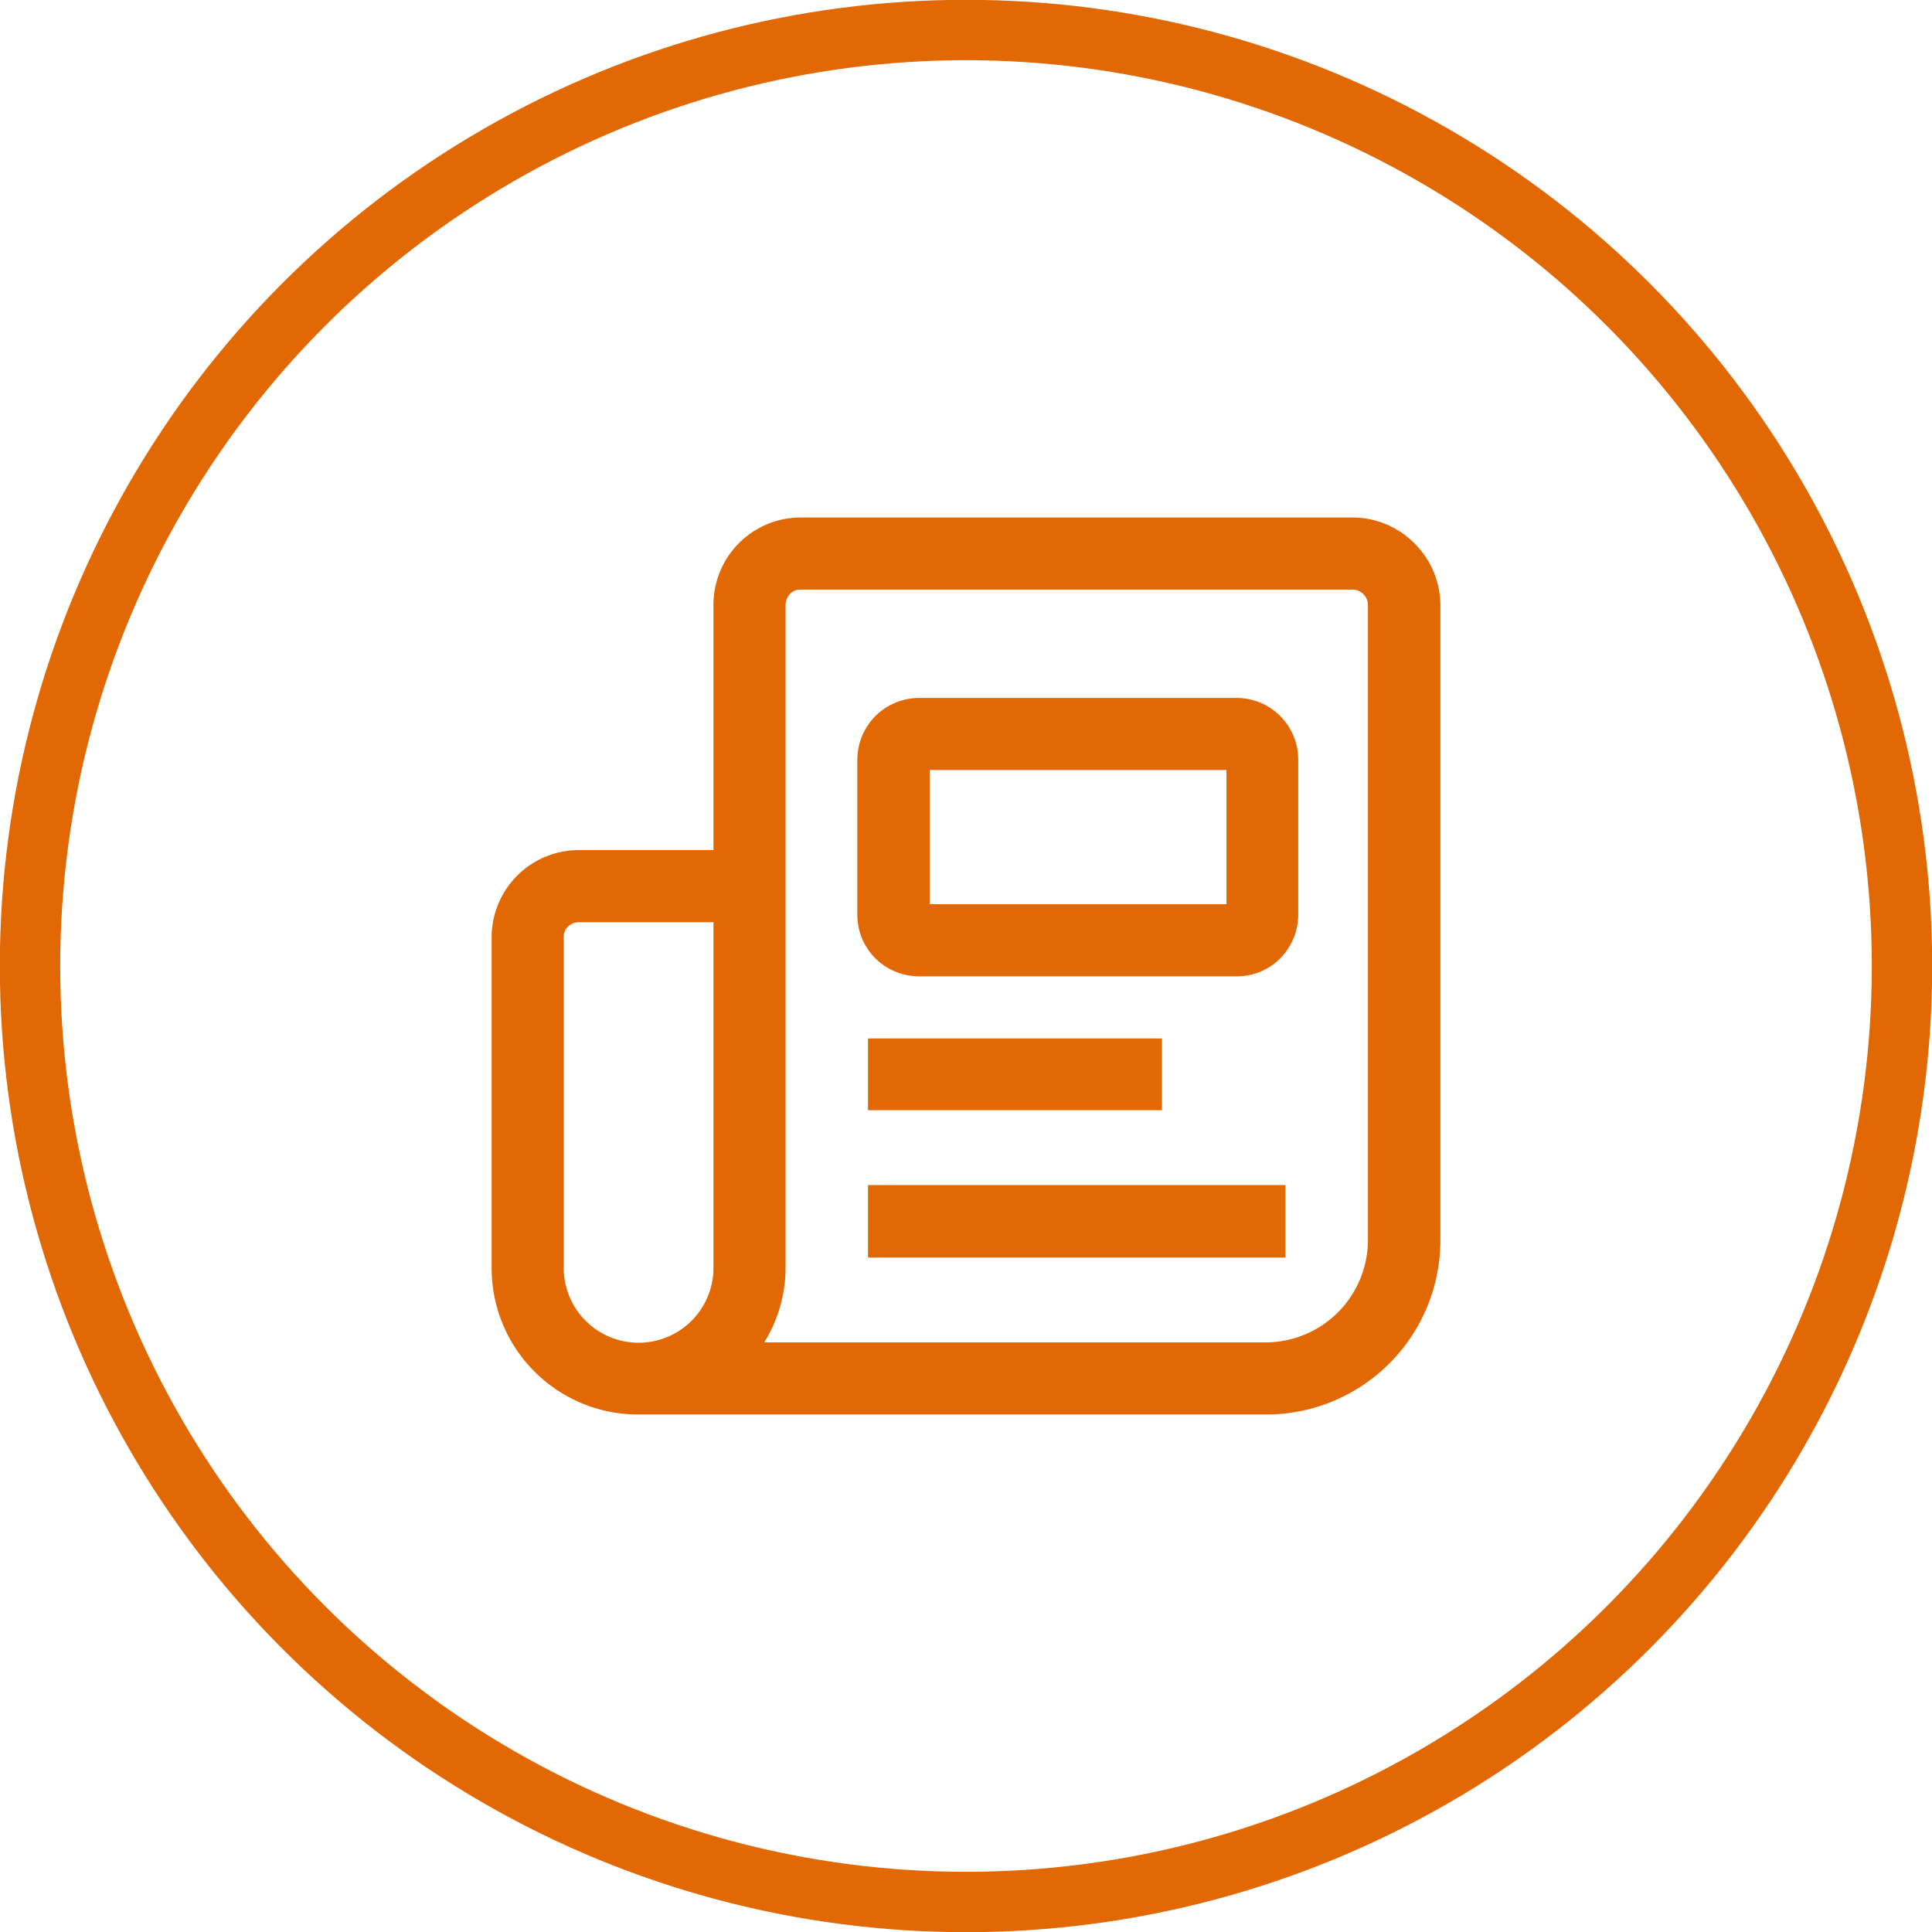 <svg xmlns="http://www.w3.org/2000/svg" width="56" height="56" fill="none"><circle cx="28" cy="28" r="27.13" stroke="#E16803" stroke-width="1.75"/><path fill="#E16803" d="M35.84 20.23h-9.19c-1 0-1.8.8-1.8 1.8v4.48c0 1 .8 1.79 1.8 1.79h9.2c.99 0 1.78-.8 1.78-1.8v-4.48c0-.99-.8-1.79-1.79-1.79m-.3 5.98h-8.59v-3.89h8.6v3.89Z"/><path fill="#E16803" d="M39.2 15h-16a2.53 2.53 0 0 0-2.52 2.54v7.1h-3.89a2.53 2.53 0 0 0-2.54 2.52v9.59c0 2.35 1.9 4.25 4.25 4.25h18.2a5.05 5.05 0 0 0 5.05-5.05v-18.4c0-1.4-1.15-2.55-2.55-2.55M20.68 36.75a2.17 2.17 0 0 1-4.34 0v-9.6c0-.24.2-.42.45-.42h3.89zm18.97-.8a2.97 2.97 0 0 1-2.96 2.96H22.15c.38-.6.62-1.37.62-2.16v-19.2c0-.25.18-.46.42-.46H39.2c.25 0 .45.2.45.45z"/><path fill="#E16803" d="M25.16 30.1h8.52v2.08h-8.52zm0 4.25h12.1v2.1h-12.1z"/></svg>